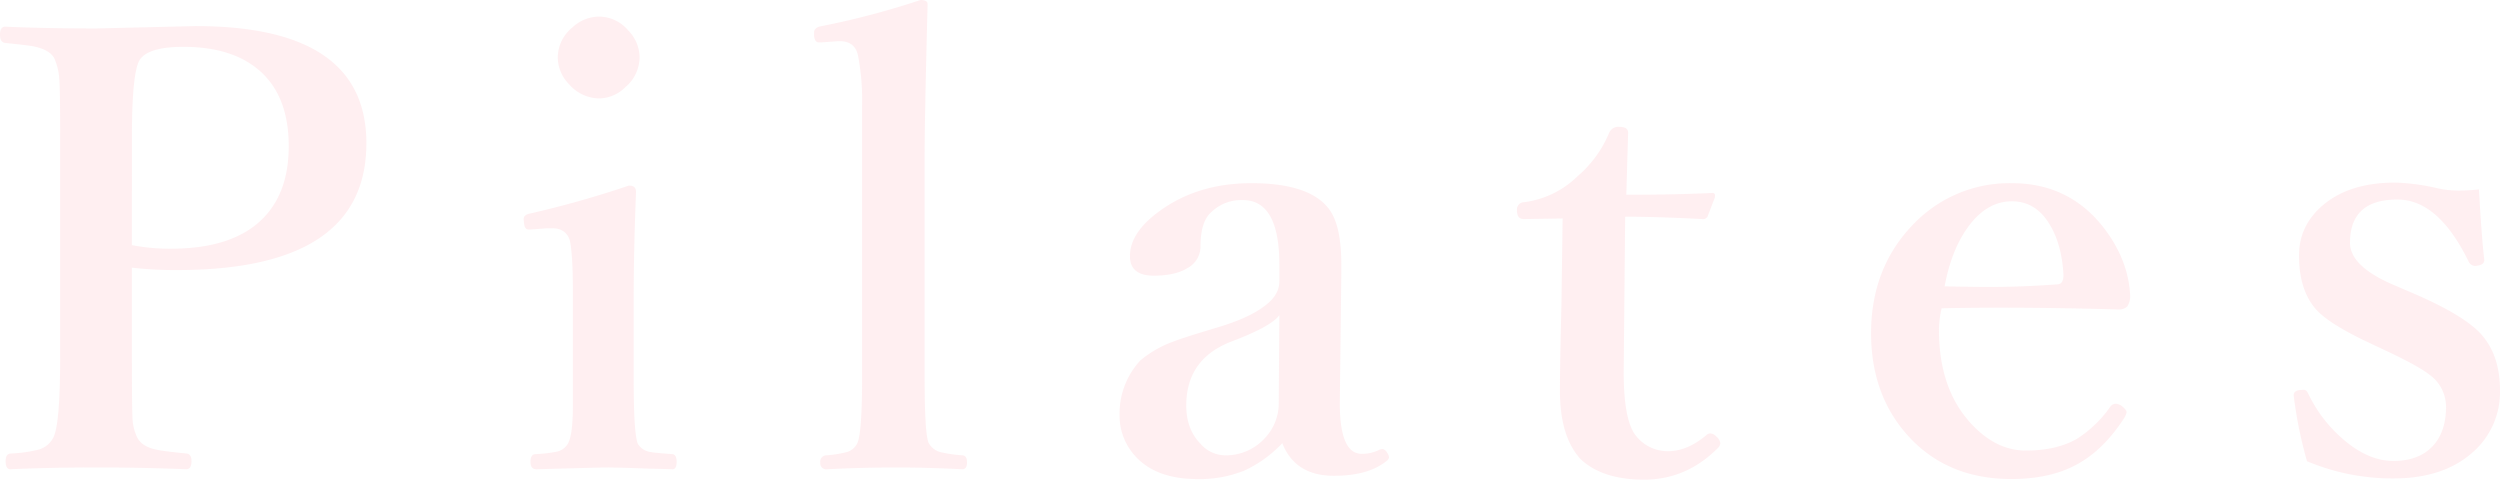 <svg xmlns="http://www.w3.org/2000/svg" width="741.234" height="142.207" viewBox="0 0 741.234 142.207">
  <path id="パス_13" data-name="パス 13" d="M46.494-63.721v26.455q0,15.645.176,18.193a14.293,14.293,0,0,0,1.406,5.713q1.406,2.725,5.713,3.6,1.846.439,8.965,1.143,1.406.176,1.406,2.285,0,2.373-1.582,2.373-12.92-.527-26.367-.527-14.238,0-25.752.527-1.406,0-1.406-2.373,0-2.285,1.582-2.285a40.7,40.7,0,0,0,8.438-1.23A7.041,7.041,0,0,0,23.2-13.359q2.021-3.955,2.021-23.906v-65.127q0-14.15-.264-17.314a18.246,18.246,0,0,0-1.494-6.152q-1.406-2.461-5.889-3.428-1.582-.352-8.613-1.055-1.582-.176-1.582-2.461,0-2.373,1.582-2.373,11.953.527,26.895.527l29.531-.7q50.625,0,50.625,34.717,0,37.617-56.162,37.617A112.258,112.258,0,0,1,46.494-63.721Zm0-6.68a59.633,59.633,0,0,0,11.514,1.055q19.512,0,28.3-10.02,6.68-7.559,6.68-20.391,0-15.381-9.316-22.939-8-6.5-21.885-6.5-10.371,0-12.92,3.779-2.373,3.516-2.373,23.027ZM177.24-56.514q0-10.986-.879-15.205-1.143-3.691-5.273-3.691h-1.406l-4.658.352h-1.055q-1.055,0-1.23-2.021-.088-.791-.088-1.055,0-1.318,2.021-1.67a297.9,297.9,0,0,0,29.18-8.262q2.109,0,2.109,1.846-.7,17.578-.7,31.9v23.555q0,16.348,1.23,19.248a5.17,5.17,0,0,0,3.867,2.461q1.318.264,6.416.615Q208-8.262,208-6.152q0,2.2-1.23,2.2-2.2-.088-6.68-.176-9.229-.352-13.271-.352-1.143,0-20.391.527-1.758,0-1.758-2.2,0-2.285,1.582-2.285a41.046,41.046,0,0,0,6.5-.791,5.06,5.06,0,0,0,2.988-2.285q1.494-2.461,1.494-11.426V-56.514Zm7.822-81.65a11.417,11.417,0,0,1,8.613,4.131,11.5,11.5,0,0,1,3.34,8,11.668,11.668,0,0,1-4.219,8.789,11.22,11.22,0,0,1-7.734,3.34,12.019,12.019,0,0,1-8.965-4.219,11.407,11.407,0,0,1-3.34-7.91,11.482,11.482,0,0,1,4.307-8.877A11.664,11.664,0,0,1,185.063-138.164ZM262.986-30.937v-81.035a69.244,69.244,0,0,0-1.23-14.766q-.967-4.131-5.361-4.131h-.615l-4.834.352h-.791q-1.23,0-1.406-2.021v-.879q0-1.406,1.846-1.846a239.893,239.893,0,0,0,29.707-7.822q2.109,0,2.109,1.23-.879,34.014-.879,44.3v66.621q0,16.875,1.23,19.248a5.542,5.542,0,0,0,3.779,2.725,39.135,39.135,0,0,0,6.328.879q1.23.176,1.23,2.109,0,2.021-1.406,2.021-10.107-.527-19.6-.527-10.459,0-20.479.527a1.787,1.787,0,0,1-2.021-2.021,1.83,1.83,0,0,1,1.758-2.109,33.546,33.546,0,0,0,6.416-1.055,5.192,5.192,0,0,0,2.813-2.549Q262.986-14.766,262.986-30.937ZM387.58-11.689A36.731,36.731,0,0,1,376.418-3.6a35.258,35.258,0,0,1-14.062,2.549q-12.656,0-18.809-7.295a17.713,17.713,0,0,1-4.219-11.777,23.105,23.105,0,0,1,6.152-16.084,32.242,32.242,0,0,1,10.107-5.713q2.373-.967,12.92-4.131,9.4-2.812,14.063-6.5,4.131-3.164,4.131-7.031V-64.6q0-19.16-10.811-19.16a12.719,12.719,0,0,0-9.4,3.6q-3.164,2.813-3.164,10.107a7.278,7.278,0,0,1-3.955,6.5q-3.6,2.2-9.932,2.2-7.031,0-7.031-5.8,0-7.822,10.986-14.854,10.635-6.768,25.049-6.768,17.666,0,23.291,8.086,3.34,4.922,3.34,16v2.725l-.439,37.705q-.176,15.732,6.5,15.732a11.283,11.283,0,0,0,5.273-1.23,2.159,2.159,0,0,1,.791-.176q.879,0,1.494,1.143a2.533,2.533,0,0,1,.527,1.23q0,.7-1.055,1.406Q412.8-2.021,402.873-2.021,391.359-2.021,387.58-11.689ZM386.7-49.658q-2.285,3.34-14.414,7.91Q359.1-36.562,359.1-22.852q0,7.119,4.307,11.426a9.715,9.715,0,0,0,7.031,3.34,15.589,15.589,0,0,0,12.129-5.273,15,15,0,0,0,3.955-10.371Zm83.988-28.652-11.514.176q-2.021,0-2.021-2.549a2.168,2.168,0,0,1,2.2-2.461,27.7,27.7,0,0,0,15.82-7.734,34.243,34.243,0,0,0,9.316-12.832,2.946,2.946,0,0,1,3.076-1.758q2.549,0,2.549,1.758-.527,17.49-.527,18.369,14.15,0,25.488-.527a.7.7,0,0,1,.791.791v.439l-2.021,5.273a1.553,1.553,0,0,1-1.758,1.23q-13.359-.7-22.852-.7l-.439,46.055q0,13.975,3.428,18.633a11.987,11.987,0,0,0,9.756,4.834q5.713,0,11.426-4.834a1.652,1.652,0,0,1,1.055-.439,2.724,2.724,0,0,1,1.846.967,3.121,3.121,0,0,1,1.143,1.934,2.219,2.219,0,0,1-.791,1.494q-9.316,9.316-21.8,9.316t-18.9-6.152q-6.064-6.68-6.064-20.127,0-7.559.439-25.4ZM583.066-51.68a28.177,28.177,0,0,0-.791,6.5q0,17.578,9.756,27.949,7.295,7.734,16,7.734,9.141,0,15.205-3.516a35.331,35.331,0,0,0,9.844-9.492,2.017,2.017,0,0,1,1.758-.879,3.852,3.852,0,0,1,1.67.7q1.406,1.143,1.406,1.846a5.655,5.655,0,0,1-.879,1.934Q630.439-8.789,621.738-4.658q-7.471,3.6-18.018,3.6-19.775,0-31.553-13.887-10.02-11.865-10.02-29.355,0-19.863,13.184-32.959A39.351,39.351,0,0,1,603.9-88.77q17.051,0,27.334,13.359,7.295,9.58,7.734,20.127a5.415,5.415,0,0,1-.879,3.076,3.536,3.536,0,0,1-2.725.879q-18.018-.527-34.629-.527Q591.328-51.855,583.066-51.68Zm.879-6.5q8.965.176,13.271.176,9.668,0,20.391-.791,1.582-.176,1.582-2.812-.527-9.492-4.482-15.557-4.043-6.24-10.811-6.24-7.646,0-13.271,8Q585.879-68.643,583.945-58.184Zm158.432-28.74q.791,14.238,1.582,20.918,0,1.406-2.021,1.67a4.074,4.074,0,0,1-.791.088,2.225,2.225,0,0,1-1.846-1.318q-8.965-18.369-21.094-18.369-14.062,0-14.062,12.832,0,7.119,13.535,12.744l6.328,2.725q14.15,6.24,18.984,11.6,5.625,6.24,5.625,16.7a23.688,23.688,0,0,1-8.525,18.721Q731.479-1.23,716.977-1.23a65.343,65.343,0,0,1-25.576-5.1,126.207,126.207,0,0,1-3.955-19.512q0-1.406,1.758-1.582.879-.088,1.23-.088.791,0,1.318,1.143a41.428,41.428,0,0,0,12.217,15.029q6.5,4.922,13.008,4.922,8.174,0,12.3-5.1,3.34-4.131,3.34-10.986a11.675,11.675,0,0,0-4.922-9.492q-2.988-2.373-11.6-6.5l-6.152-2.9q-12.217-5.713-16.084-10.2-4.834-5.713-4.834-15.732,0-9.229,7.646-15.381,7.822-6.24,20.83-6.24a64.243,64.243,0,0,1,12.92,1.758,28.725,28.725,0,0,0,5.977.615A57.7,57.7,0,0,0,742.377-86.924Z" transform="translate(-7.383 143.086)" fill="#ffb1b9" opacity="0.2"/>
</svg>
